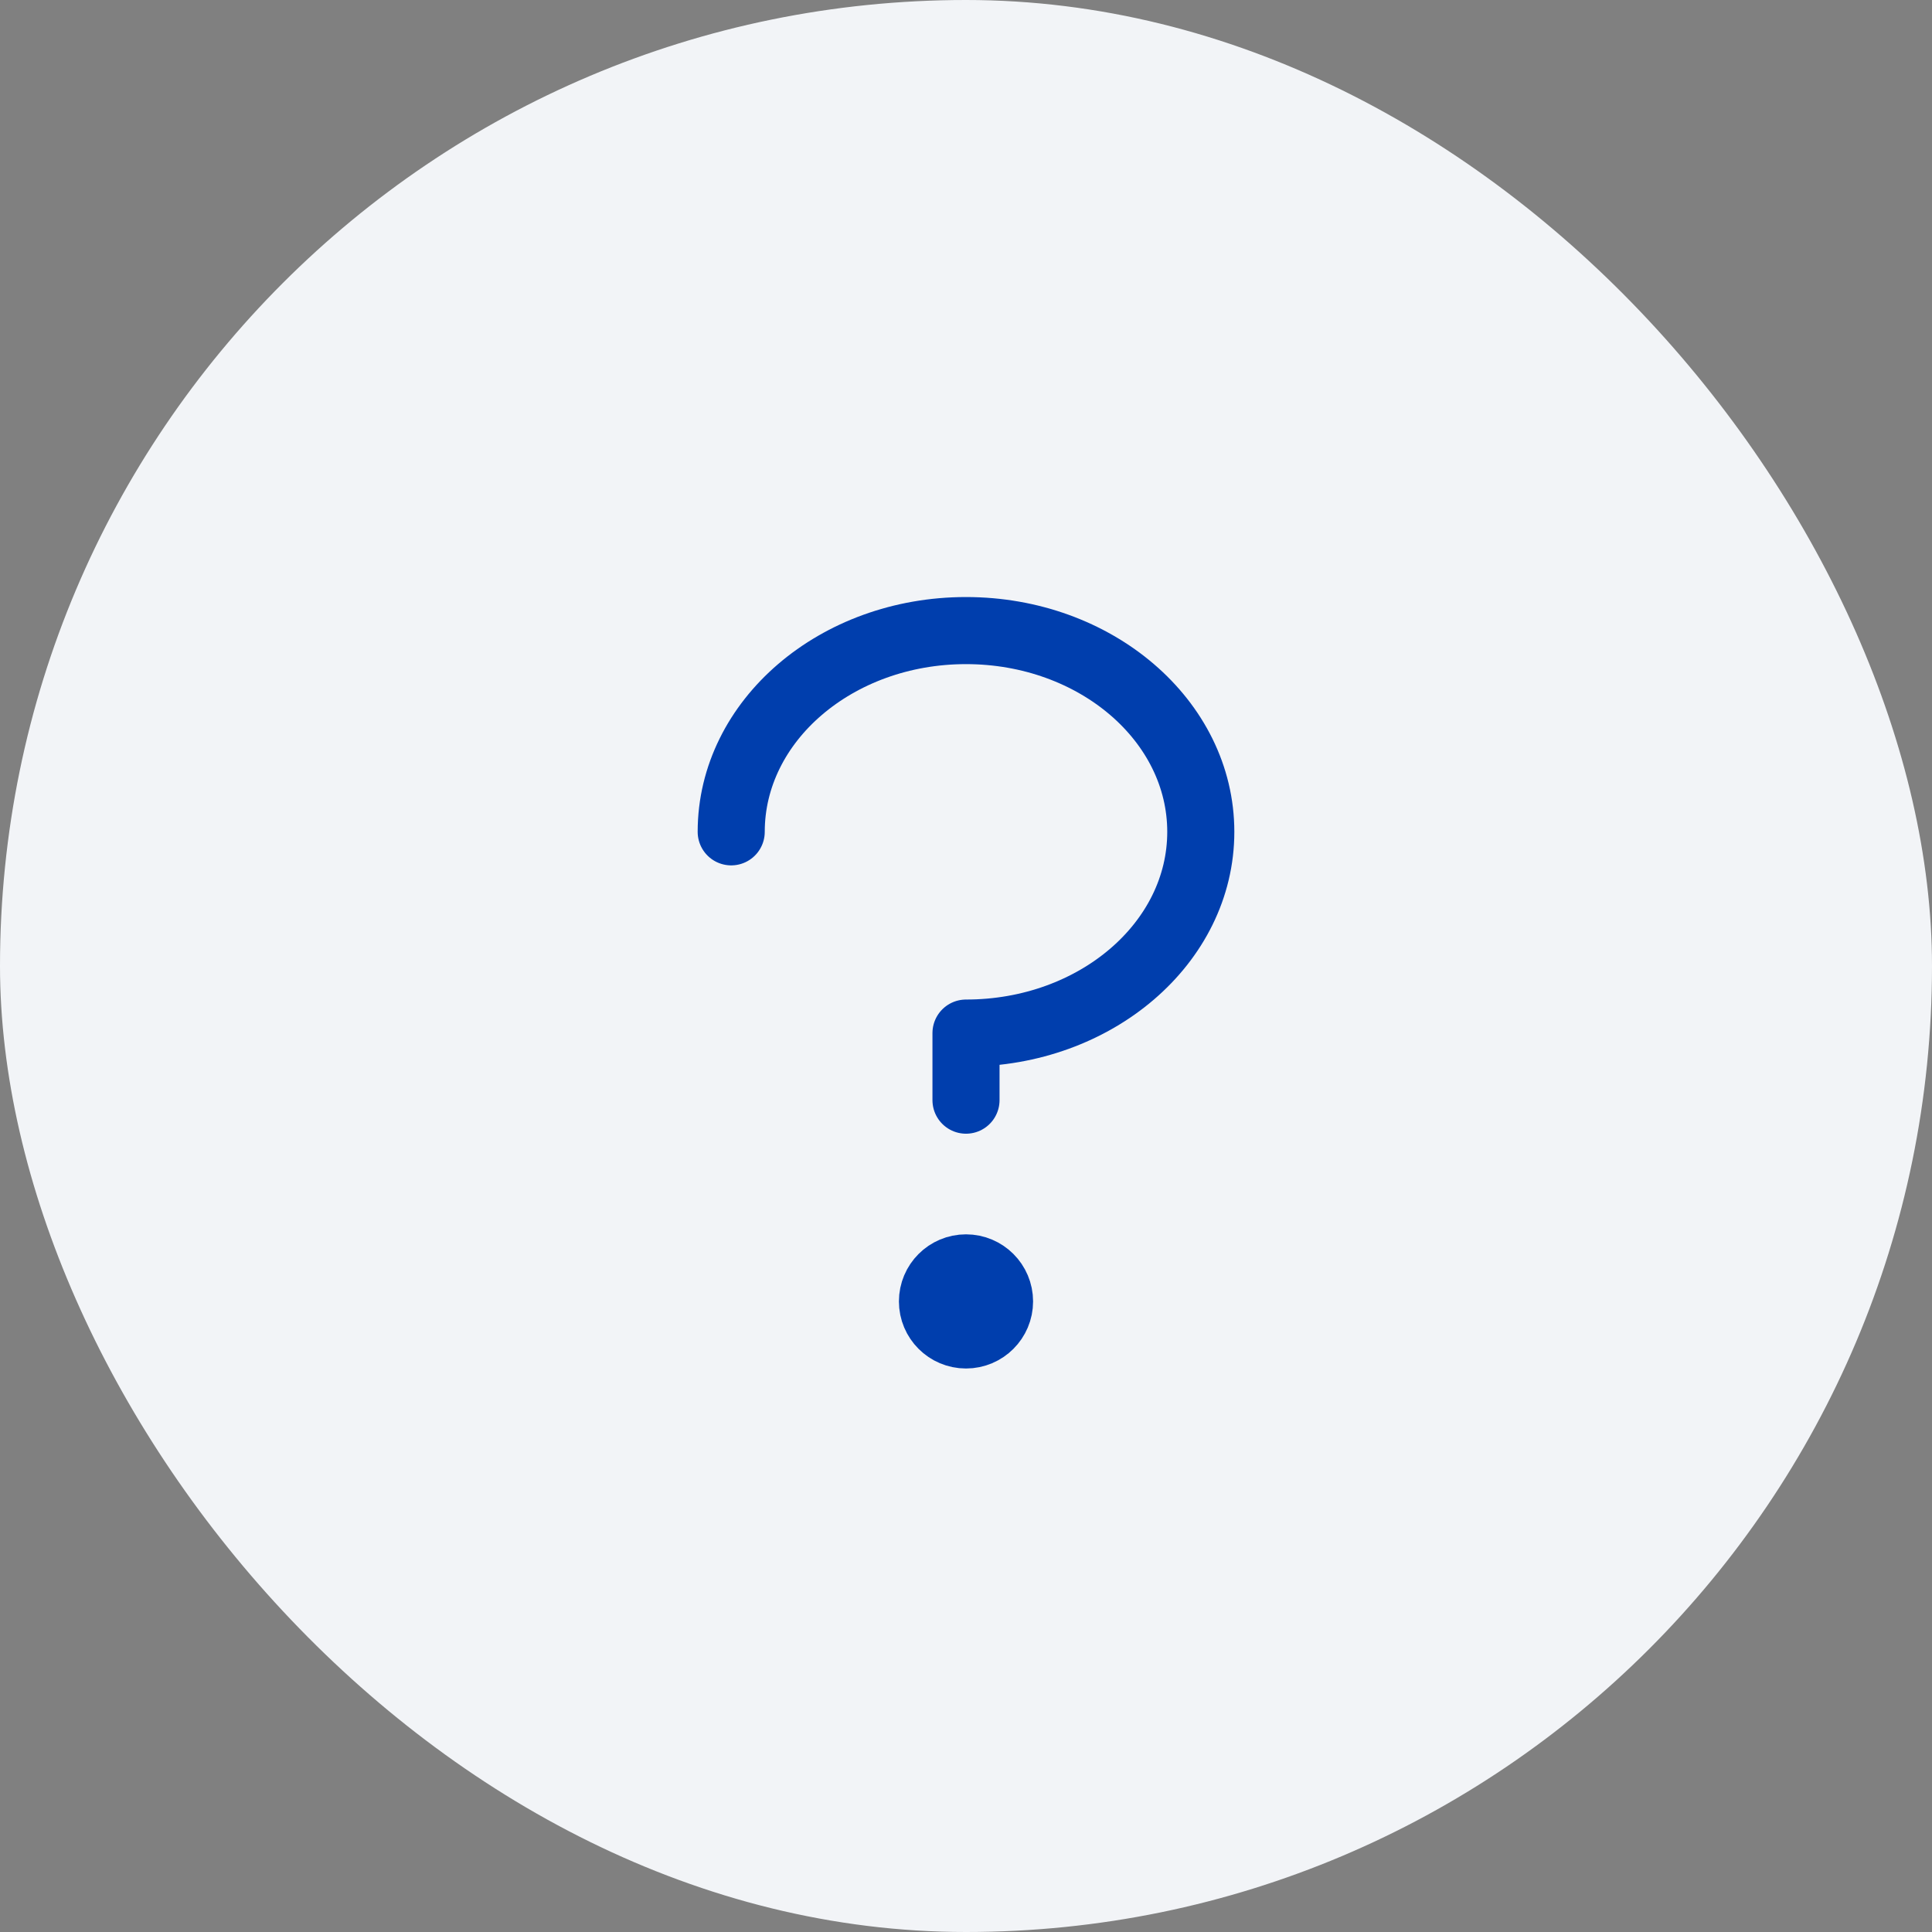 <svg width="72" height="72" viewBox="0 0 72 72" fill="none" xmlns="http://www.w3.org/2000/svg">
<rect x="0" y="0" width="72" height="72" fill="#808080" stroke="none"/>
<rect width="72" height="72" rx="36" fill="#F2F4F7"/>
<path d="M36 41V38.5C40.833 38.5 44.75 35.142 44.75 31C44.75 26.858 40.833 23.5 36 23.5C31.167 23.5 27.25 26.858 27.25 31" stroke="#003EAD" stroke-width="2.5" stroke-linecap="round" stroke-linejoin="round"/>
<path d="M36 47.25C36.69 47.25 37.25 47.81 37.25 48.5C37.25 49.19 36.69 49.75 36 49.75C35.31 49.75 34.75 49.19 34.75 48.5C34.75 47.81 35.31 47.25 36 47.25Z" fill="#003EAD" stroke="#003EAD" stroke-width="2.5"/>
</svg>
